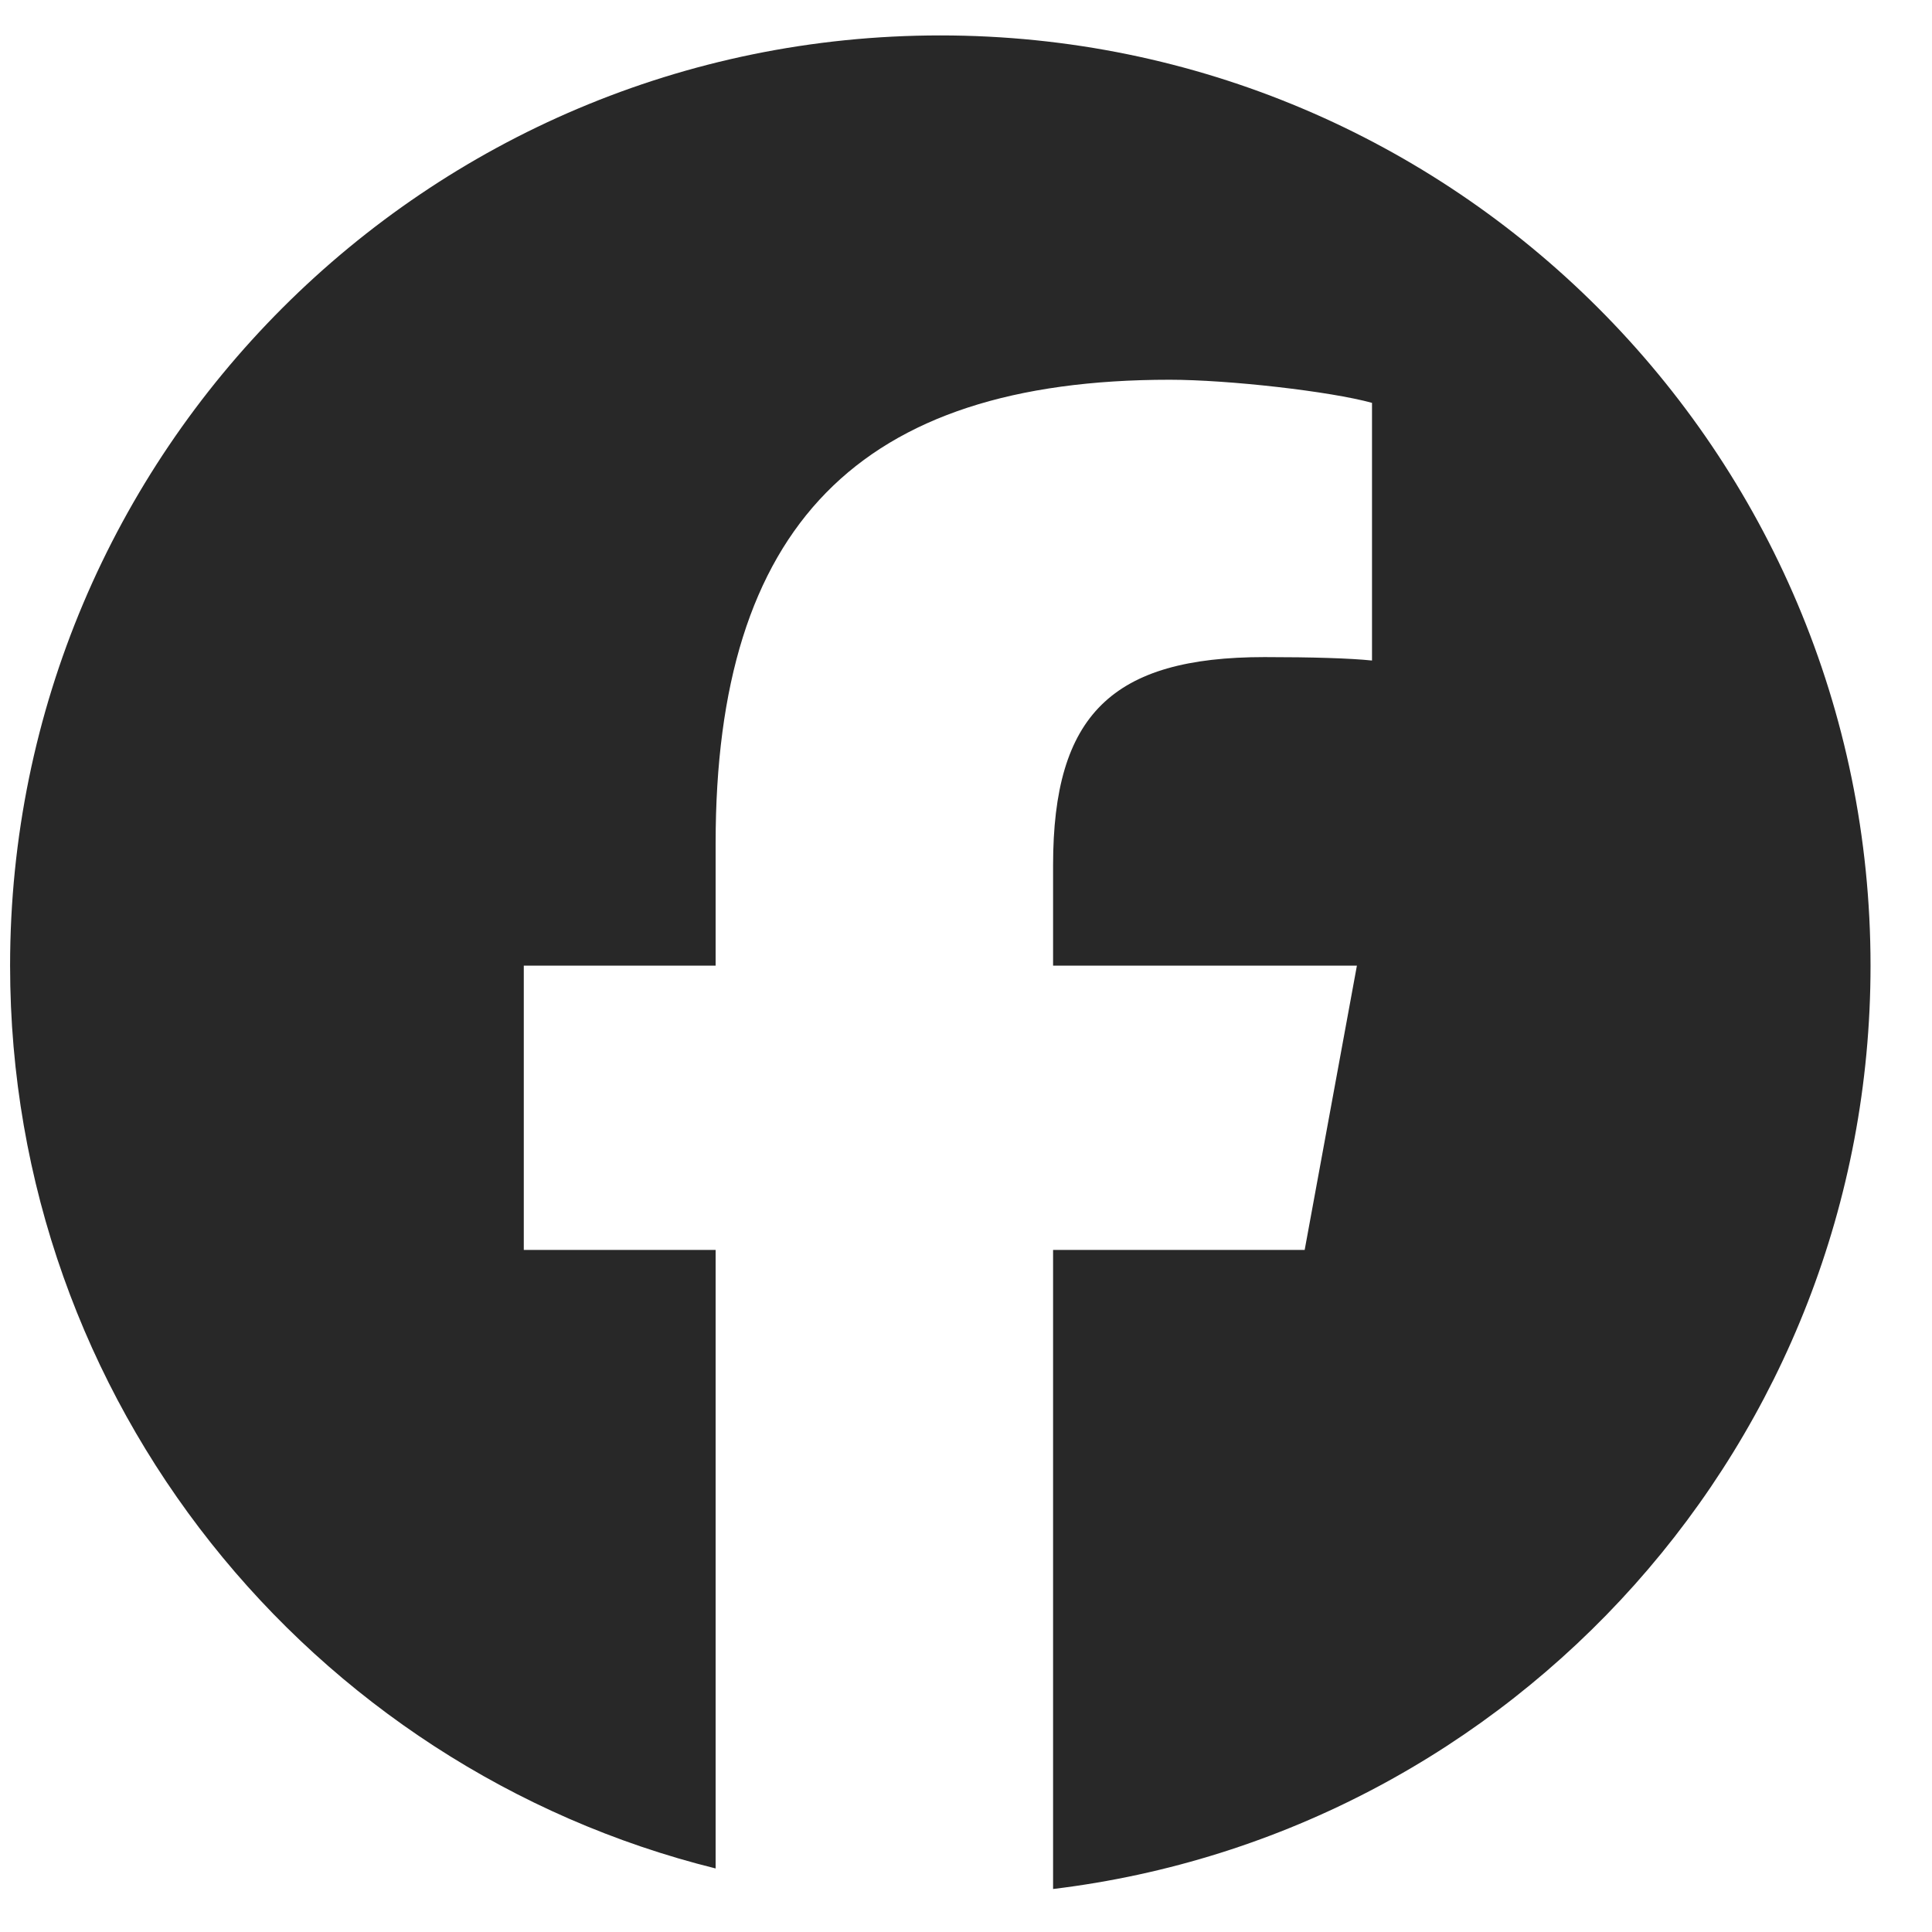 <svg width="27" height="27" viewBox="0 0 27 27" fill="none" xmlns="http://www.w3.org/2000/svg">
<path d="M26.141 13.495C26.141 6.315 20.321 0.495 13.141 0.495C5.961 0.495 0.141 6.315 0.141 13.495C0.141 19.591 4.339 24.707 10.001 26.112V17.468H7.32V13.495H10.001V11.783C10.001 7.358 12.003 5.307 16.347 5.307C17.171 5.307 18.592 5.469 19.174 5.63V9.231C18.867 9.199 18.334 9.183 17.672 9.183C15.54 9.183 14.717 9.991 14.717 12.09V13.495H18.963L18.233 17.468H14.717V26.399C21.154 25.622 26.141 20.141 26.141 13.495H26.141Z" fill="#282828"/>
</svg>
